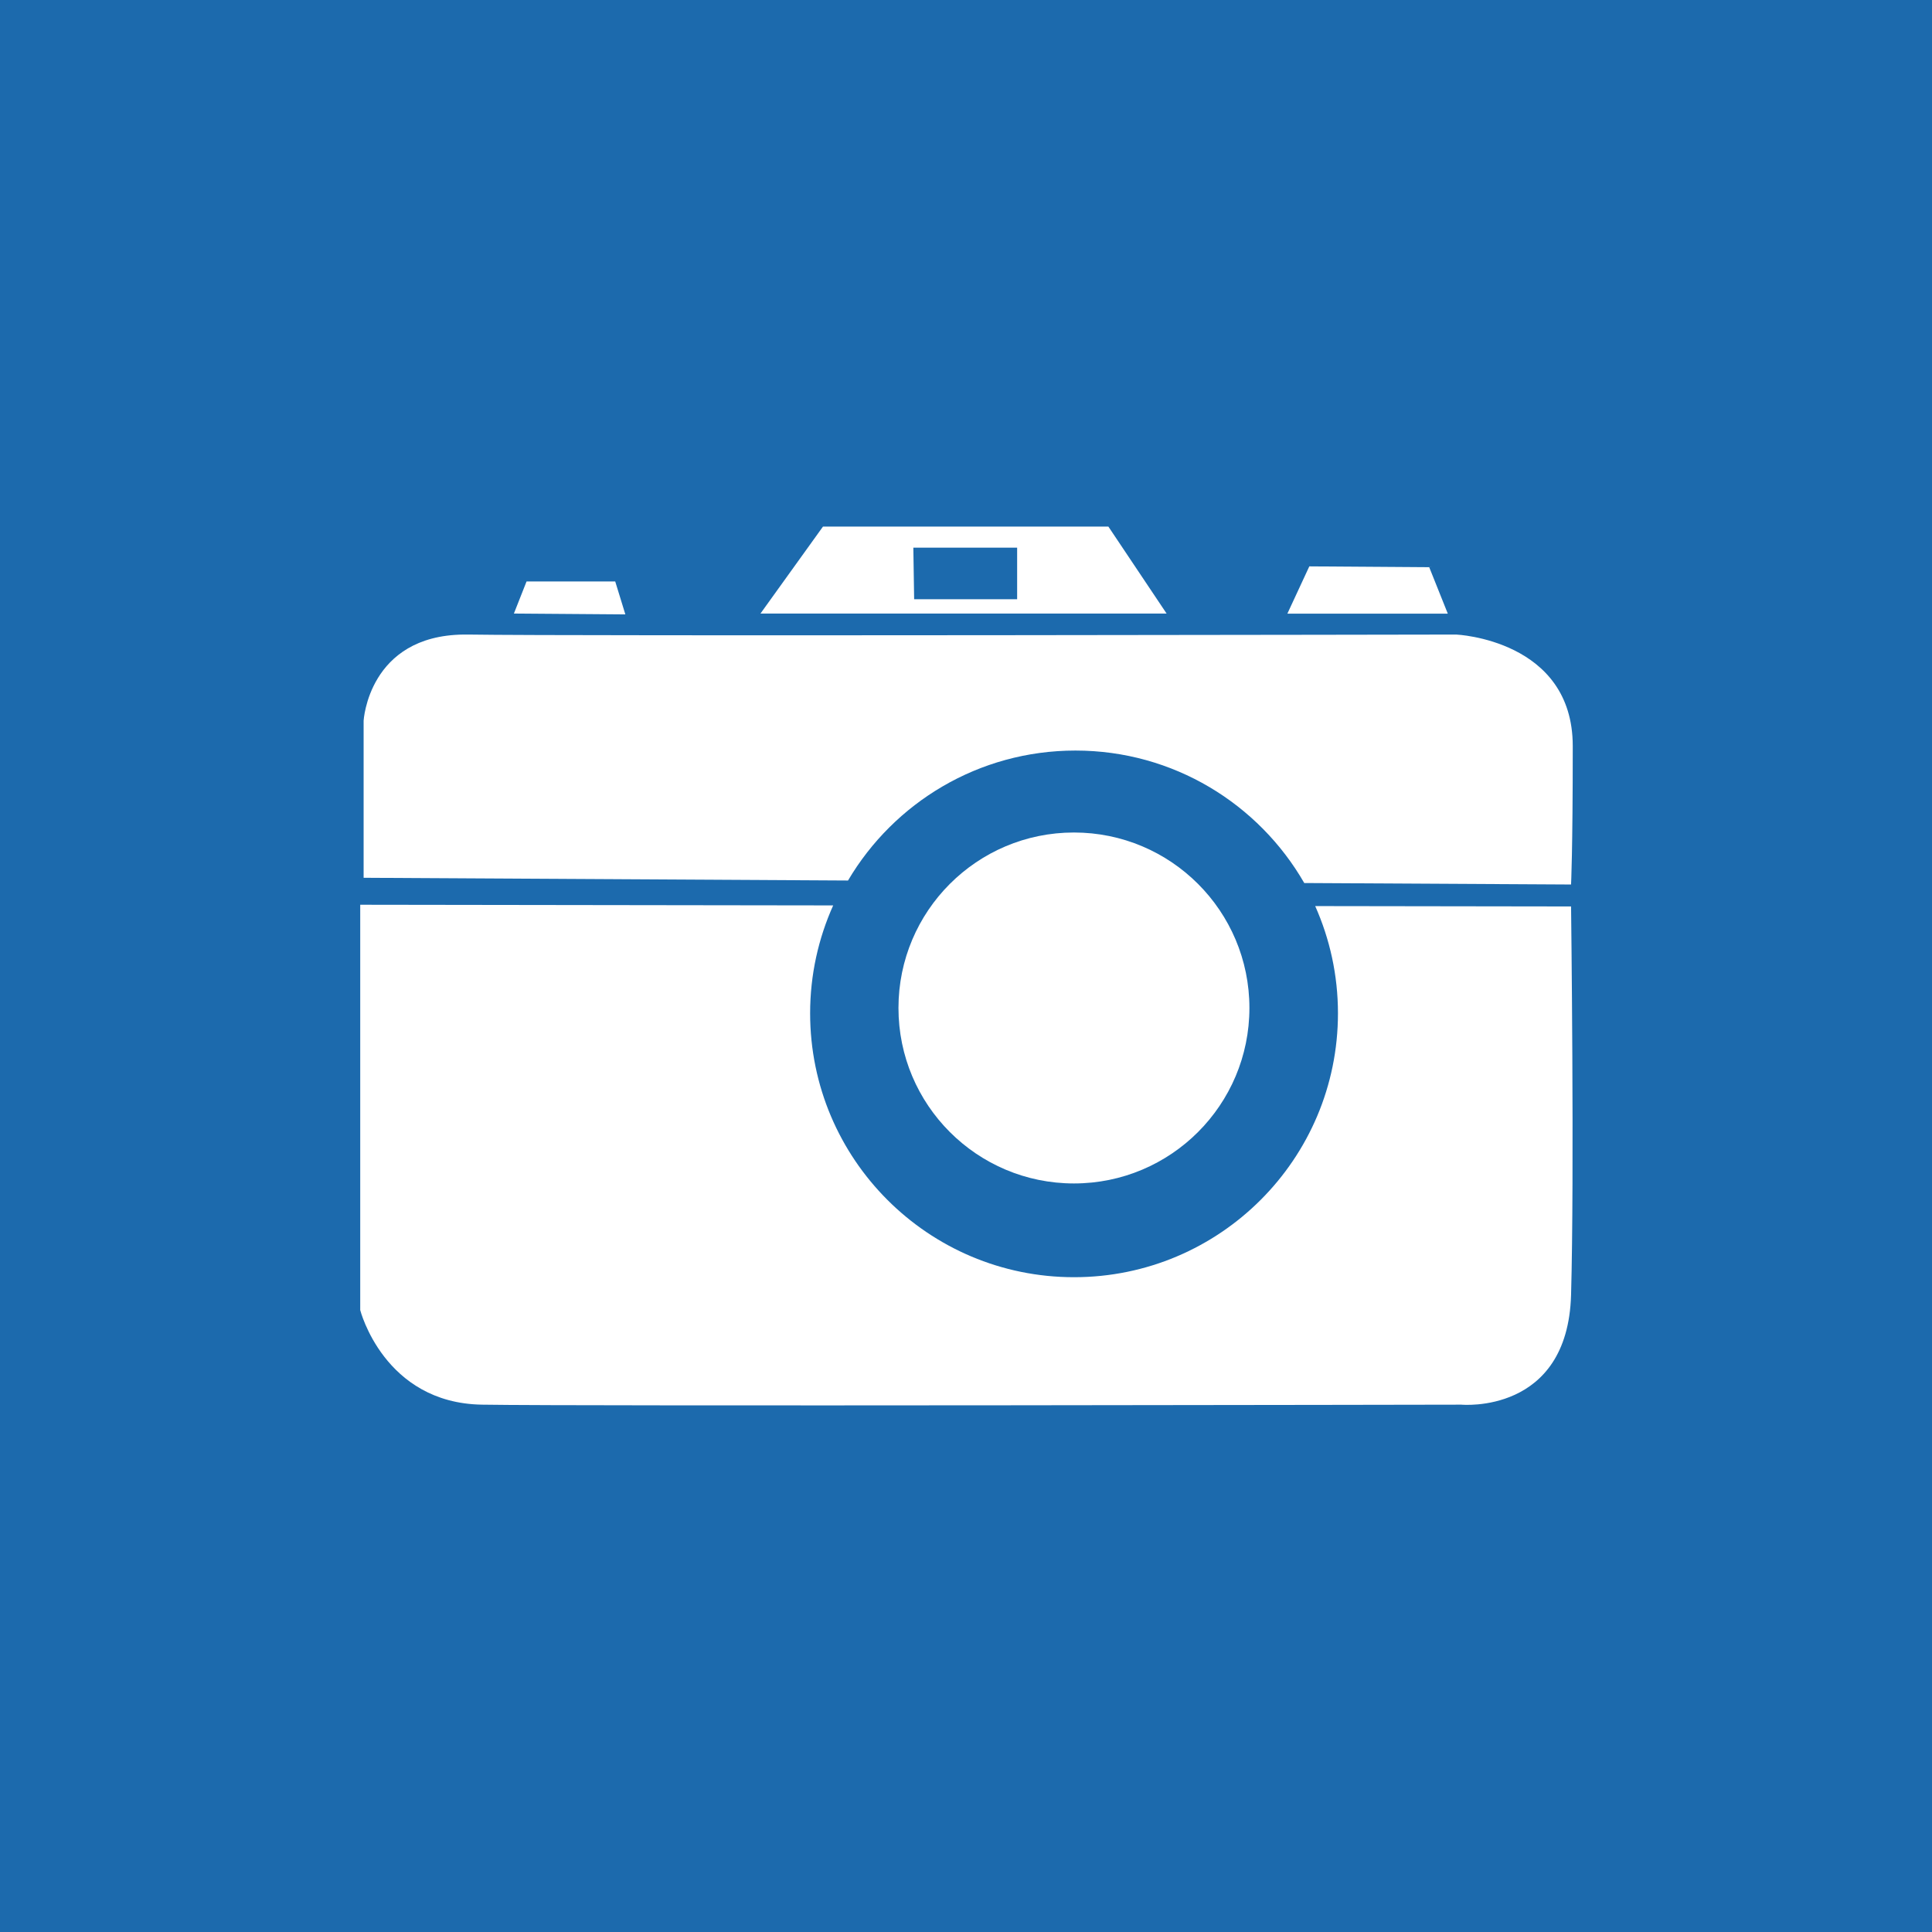 <?xml version="1.0" encoding="UTF-8" standalone="no"?>
<!-- Created with Inkscape (http://www.inkscape.org/) -->

<svg
   xmlns:dc="http://purl.org/dc/elements/1.1/"
   xmlns:cc="http://creativecommons.org/ns#"
   xmlns:rdf="http://www.w3.org/1999/02/22-rdf-syntax-ns#"
   xmlns:svg="http://www.w3.org/2000/svg"
   xmlns="http://www.w3.org/2000/svg"
   xmlns:sodipodi="http://sodipodi.sourceforge.net/DTD/sodipodi-0.dtd"
   xmlns:inkscape="http://www.inkscape.org/namespaces/inkscape"
   width="286.268"
   height="286.268"
   id="svg4485"
   version="1.1"
   inkscape:version="0.48.4 r9939"
   sodipodi:docname="Nouveau document 33">
  <rect width="100%" height="100%" fill="#333333" stroke="none"/>
  <defs
     id="defs4487" />
  <sodipodi:namedview
     id="base"
     pagecolor="#ffffff"
     bordercolor="#666666"
     borderopacity="1.0"
     inkscape:pageopacity="0.0"
     inkscape:pageshadow="2"
     inkscape:zoom="0.35"
     inkscape:cx="349.56233"
     inkscape:cy="-2.5805248"
     inkscape:document-units="px"
     inkscape:current-layer="layer1"
     showgrid="false"
     fit-margin-top="0"
     fit-margin-left="0"
     fit-margin-right="0"
     fit-margin-bottom="0"
     inkscape:window-width="511"
     inkscape:window-height="406"
     inkscape:window-x="26"
     inkscape:window-y="26"
     inkscape:window-maximized="0" />
  <g
     inkscape:label="Calque 1"
     inkscape:groupmode="layer"
     id="layer1"
     transform="translate(-25.438,-243.514)">
    <g
       transform="translate(868.525,-140.165)"
       id="g4338">
      <rect
         y="383.679"
         x="-843.088"
         height="286.268"
         width="286.268"
         id="rect3911-9"
         style="fill:#1c6aad;fill-opacity:1;fill-rule:nonzero;stroke:none" />
      <path
         transform="matrix(0.35,0,0,0.35,-550.459,248.206)"
         d="m -307.143,813.791 c 0,41.027 -33.259,74.286 -74.286,74.286 -41.027,0 -74.286,-33.259 -74.286,-74.286 0,-41.027 33.259,-74.286 74.286,-74.286 41.027,0 74.286,33.259 74.286,74.286 z"
         sodipodi:ry="74.285713"
         sodipodi:rx="74.285713"
         sodipodi:cy="813.79077"
         sodipodi:cx="-381.42856"
         id="path4014"
         style="fill:#ffffff;fill-opacity:1;fill-rule:nonzero;stroke:none"
         sodipodi:type="arc" />
      <path
         inkscape:connector-curvature="0"
         id="path4016"
         d="m -789.712,517.738 0,60.059 c 0,0 3.506,13.763 18.02,14.013 14.514,0.25 145.135,0 145.135,0 0,0 15.757,1.498 16.258,-16.268 0.5,-17.767 0,-57.552 0,-57.552 l -37.912,-0.055 c 2.161,4.855 3.372,10.228 3.372,15.885 0,21.597 -17.509,39.105 -39.105,39.105 -21.597,0 -39.105,-17.509 -39.105,-39.105 0,-5.695 1.227,-11.104 3.416,-15.984 l -70.077,-0.098 z"
         style="fill:#ffffff;fill-opacity:1;stroke:none" />
      <path
         inkscape:connector-curvature="0"
         id="path4018"
         d="m -774.386,477.702 c -14.105,0.155 -14.823,12.765 -14.823,12.765 l 0,23.275 71.774,0.405 c 6.803,-11.523 19.347,-19.257 33.697,-19.257 14.505,0 27.155,7.9 33.905,19.629 l 39.532,0.219 c 0,0 0.252,-4.751 0.252,-20.516 0,-15.765 -17.265,-16.52 -17.265,-16.52 0,0 -131.619,0.25 -146.383,0 -0.231,0 -0.466,0 -0.69,0 z"
         style="fill:#ffffff;fill-opacity:1;stroke:none" />
      <path
         inkscape:connector-curvature="0"
         id="path4020"
         d="m -721.146,461.706 -9.262,12.886 60.18,0 -8.627,-12.886 -42.291,0 z m 13.389,3.12 15.382,0 0,7.642 -15.261,0 -0.12,-7.642 z"
         style="fill:#ffffff;fill-opacity:1;stroke:none" />
      <path
         inkscape:connector-curvature="0"
         id="path4022"
         d="m -766.943,474.59 16.515,0.125 -1.501,-4.88 -13.137,0 z"
         style="fill:#ffffff;fill-opacity:1;stroke:none" />
      <path
         inkscape:connector-curvature="0"
         id="path4024"
         d="m -652.335,474.606 23.772,0 -2.753,-6.881 -17.767,-0.125 z"
         style="fill:#ffffff;fill-opacity:1;stroke:none" />
    </g>
  </g>
</svg>
